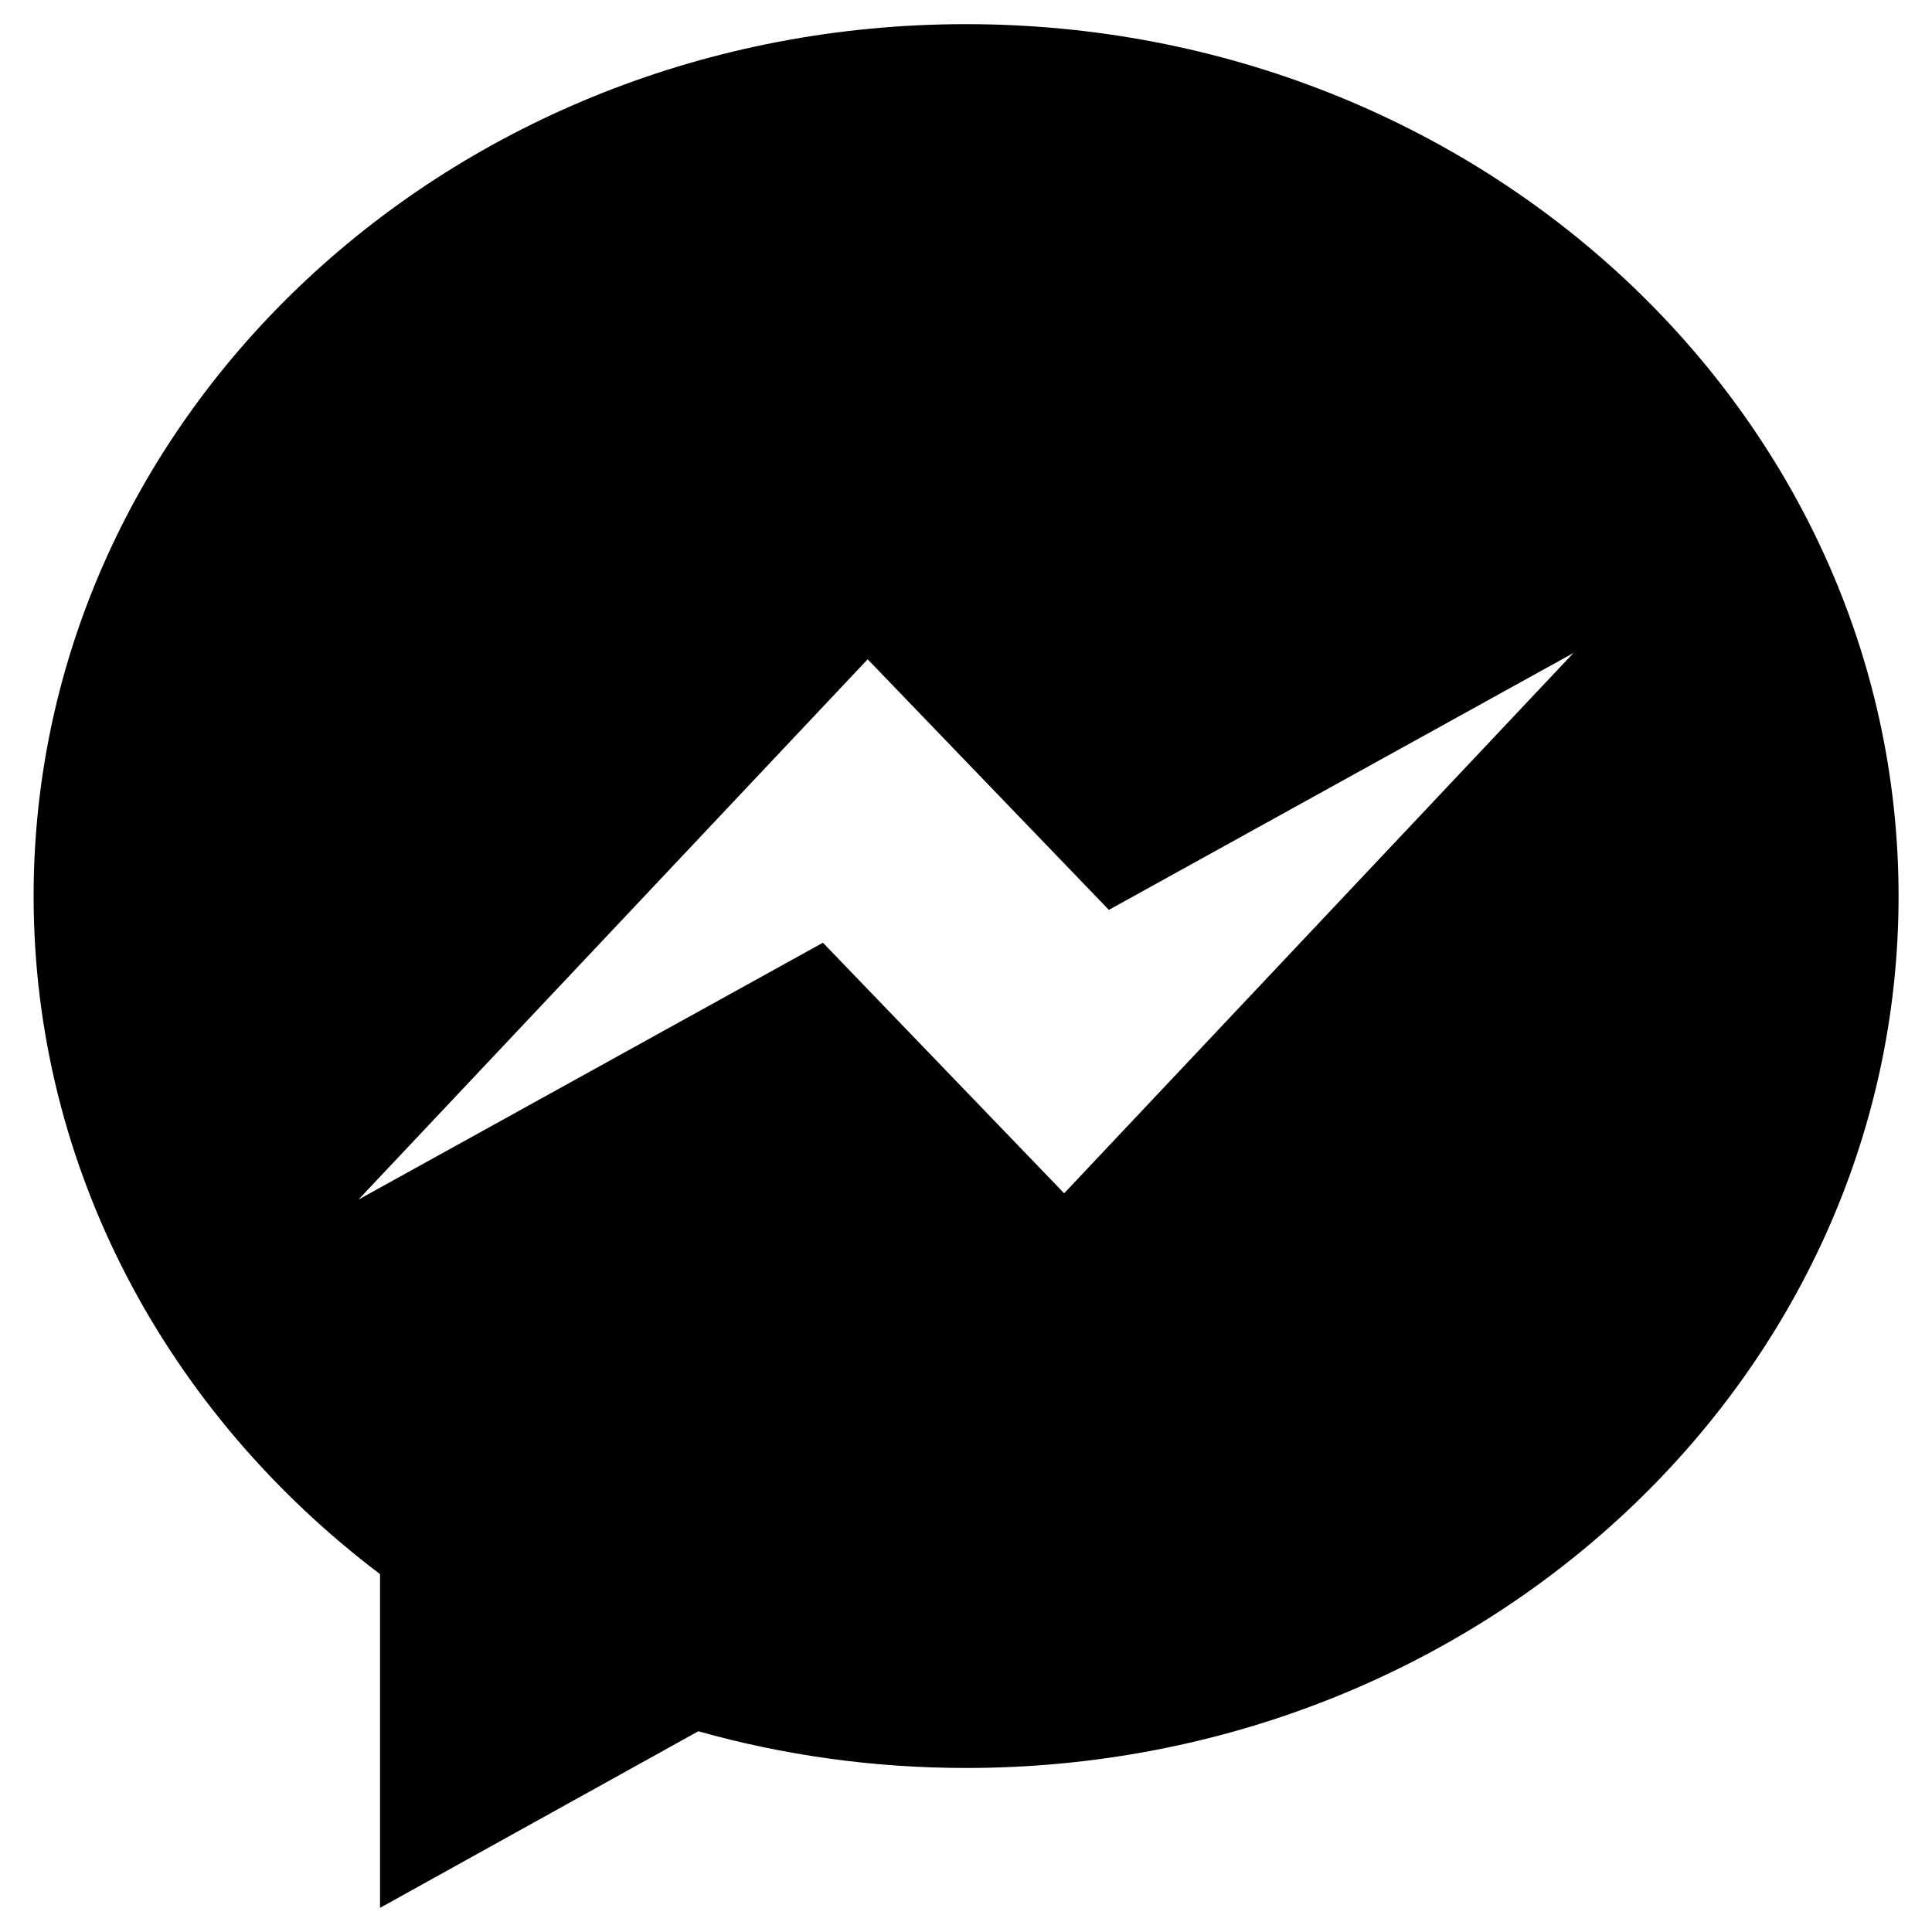<svg width="20" height="20" viewBox="0 0 20 20" fill="none" xmlns="http://www.w3.org/2000/svg">
<path d="M10 0.25C4.67 0.25 0.348 4.29 0.348 9.276C0.348 12.11 1.746 14.641 3.934 16.295V19.75L7.229 17.922C8.107 18.169 9.036 18.302 10.001 18.302C15.331 18.302 19.654 14.261 19.654 9.276C19.652 4.29 15.33 0.25 10 0.25ZM11.016 12.353L8.519 9.759L3.711 12.418L8.982 6.825L11.479 9.419L16.288 6.76L11.016 12.353Z" fill="black"/>
</svg>
